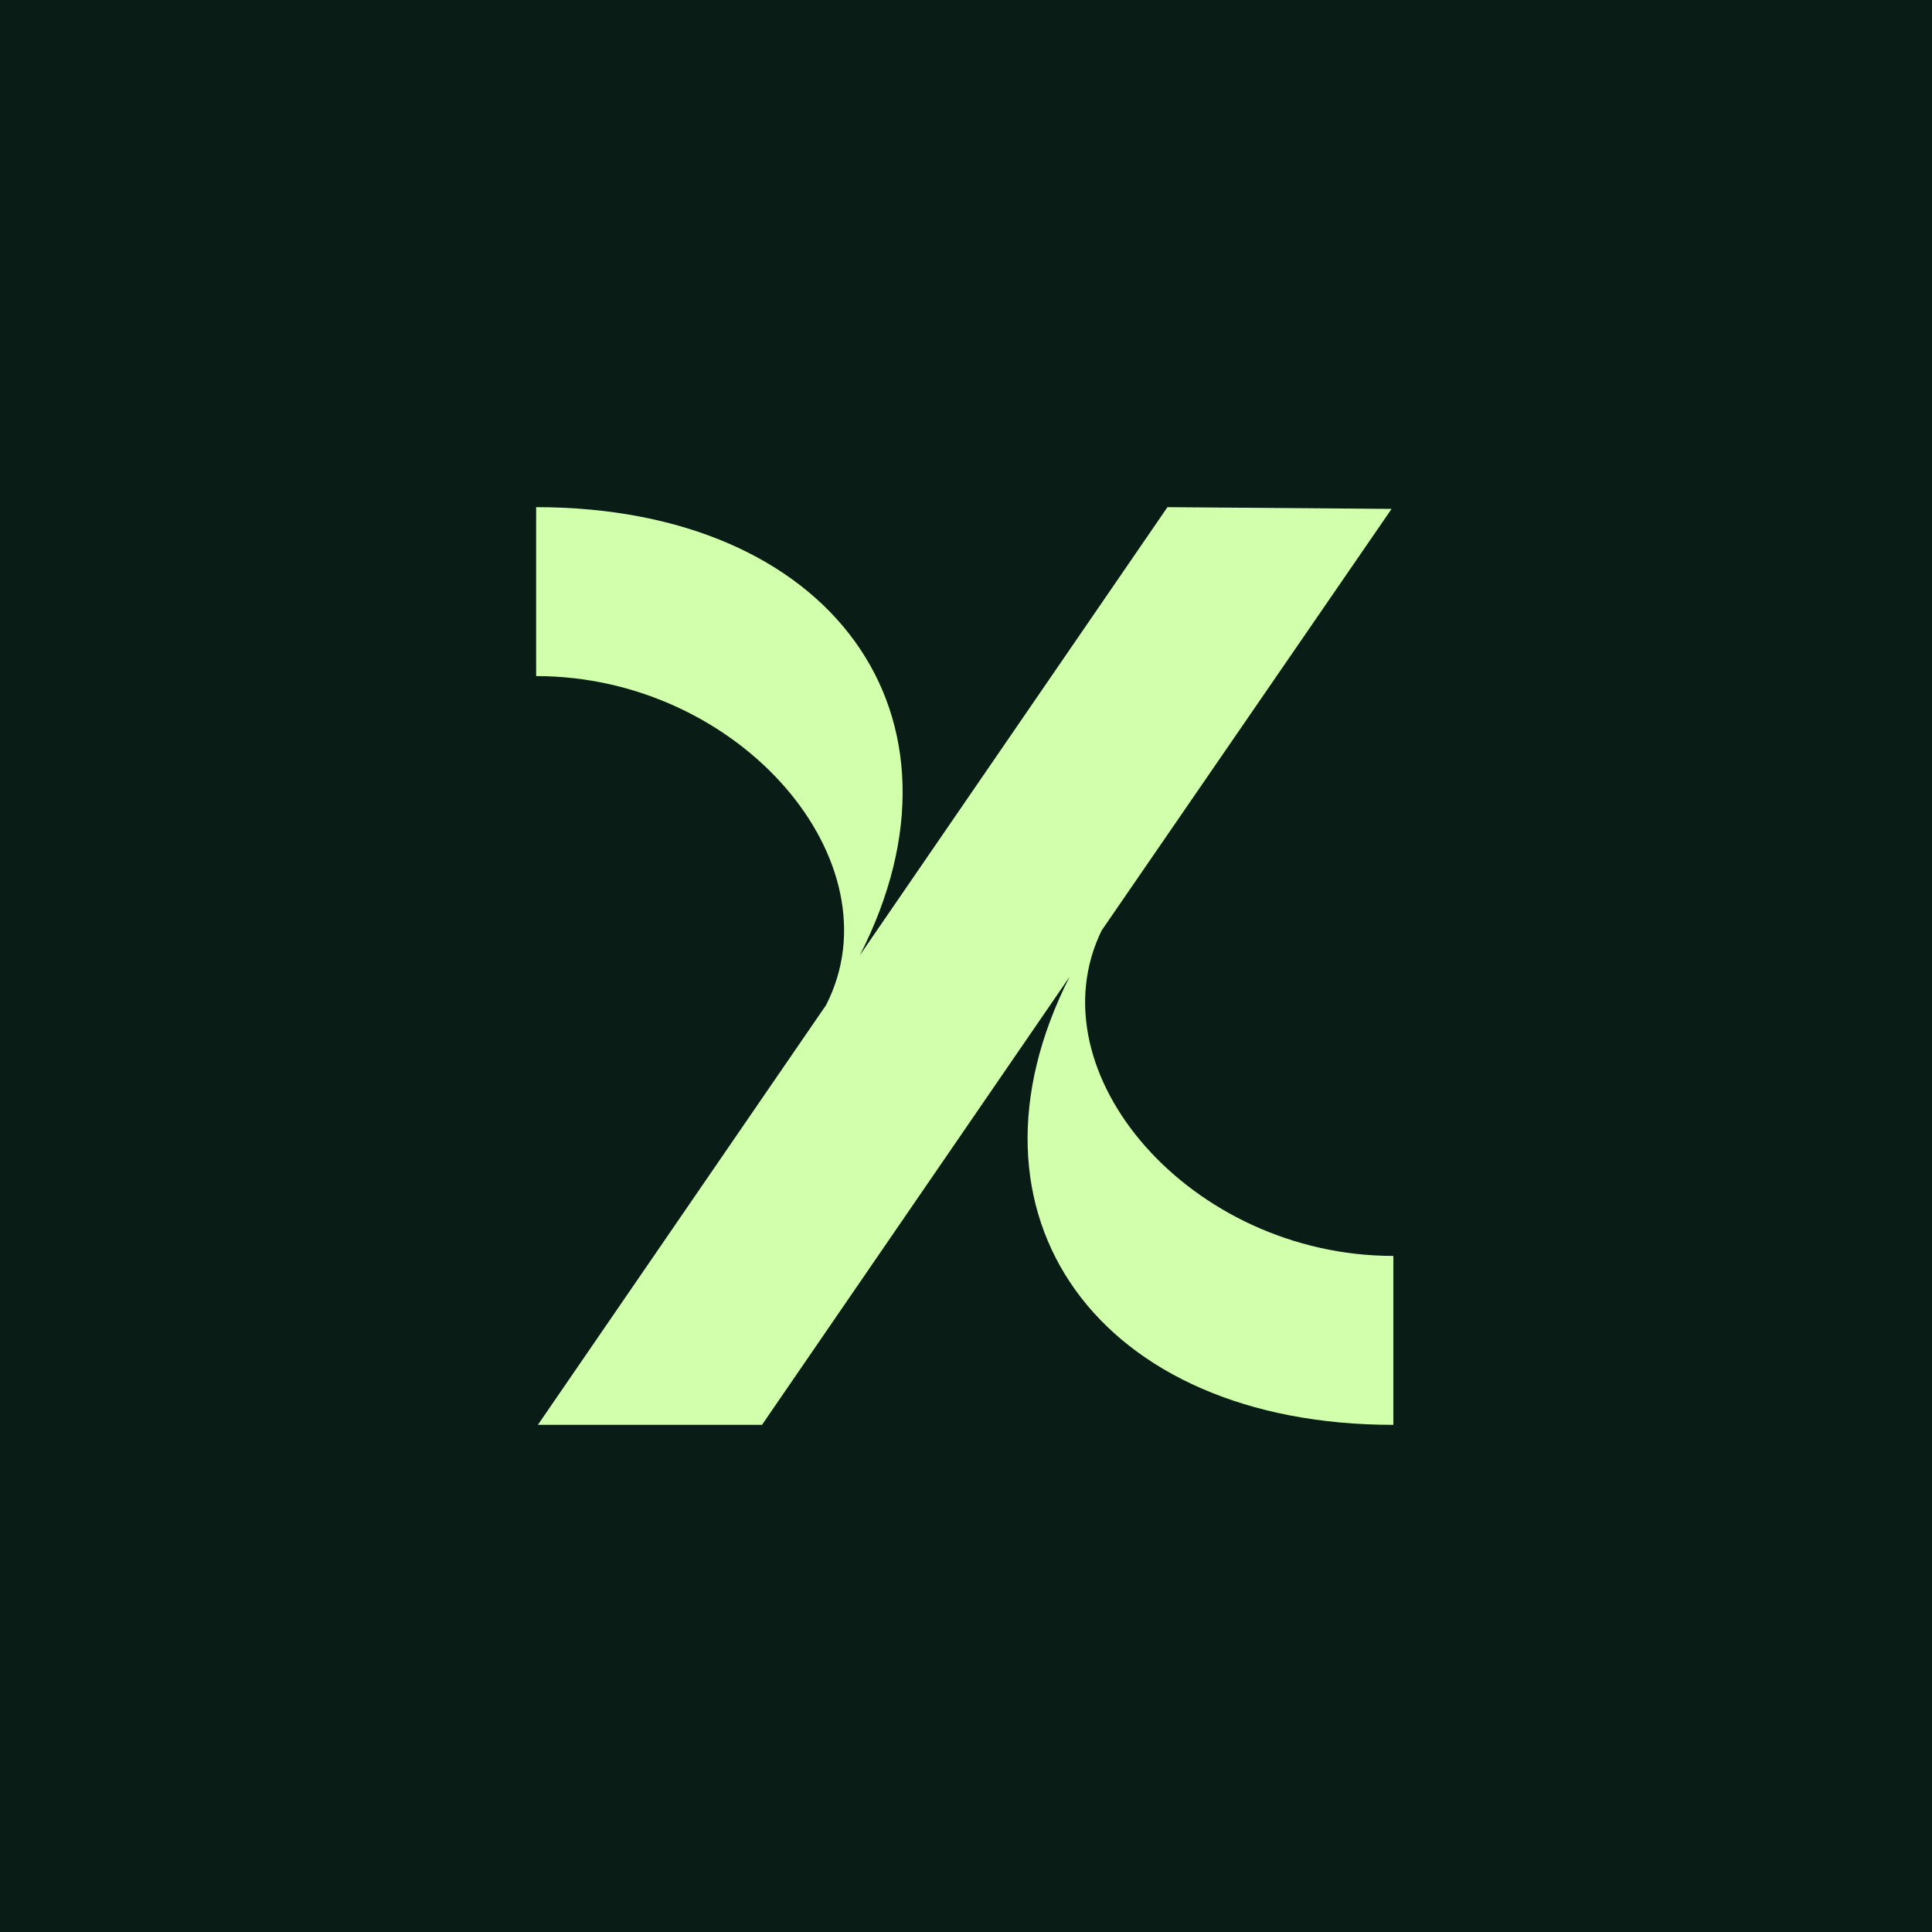 <svg width="32" height="32" viewBox="0 0 32 32" fill="none" xmlns="http://www.w3.org/2000/svg">
  <rect width="32" height="32" fill="#091C16" />
  <path
    d="M19.337 8.4L23.049 8.429L18.247 15.411C17.099 17.767 19.72 20.802 23.078 20.802V23.6C18.189 23.6 15.714 20.124 17.717 16.177L12.621 23.6H8.909L13.682 16.648C14.889 14.291 12.268 11.198 8.88 11.198V8.4C13.77 8.4 16.274 11.847 14.241 15.823L19.337 8.4Z"
    fill="#D1FFAC" />
</svg>